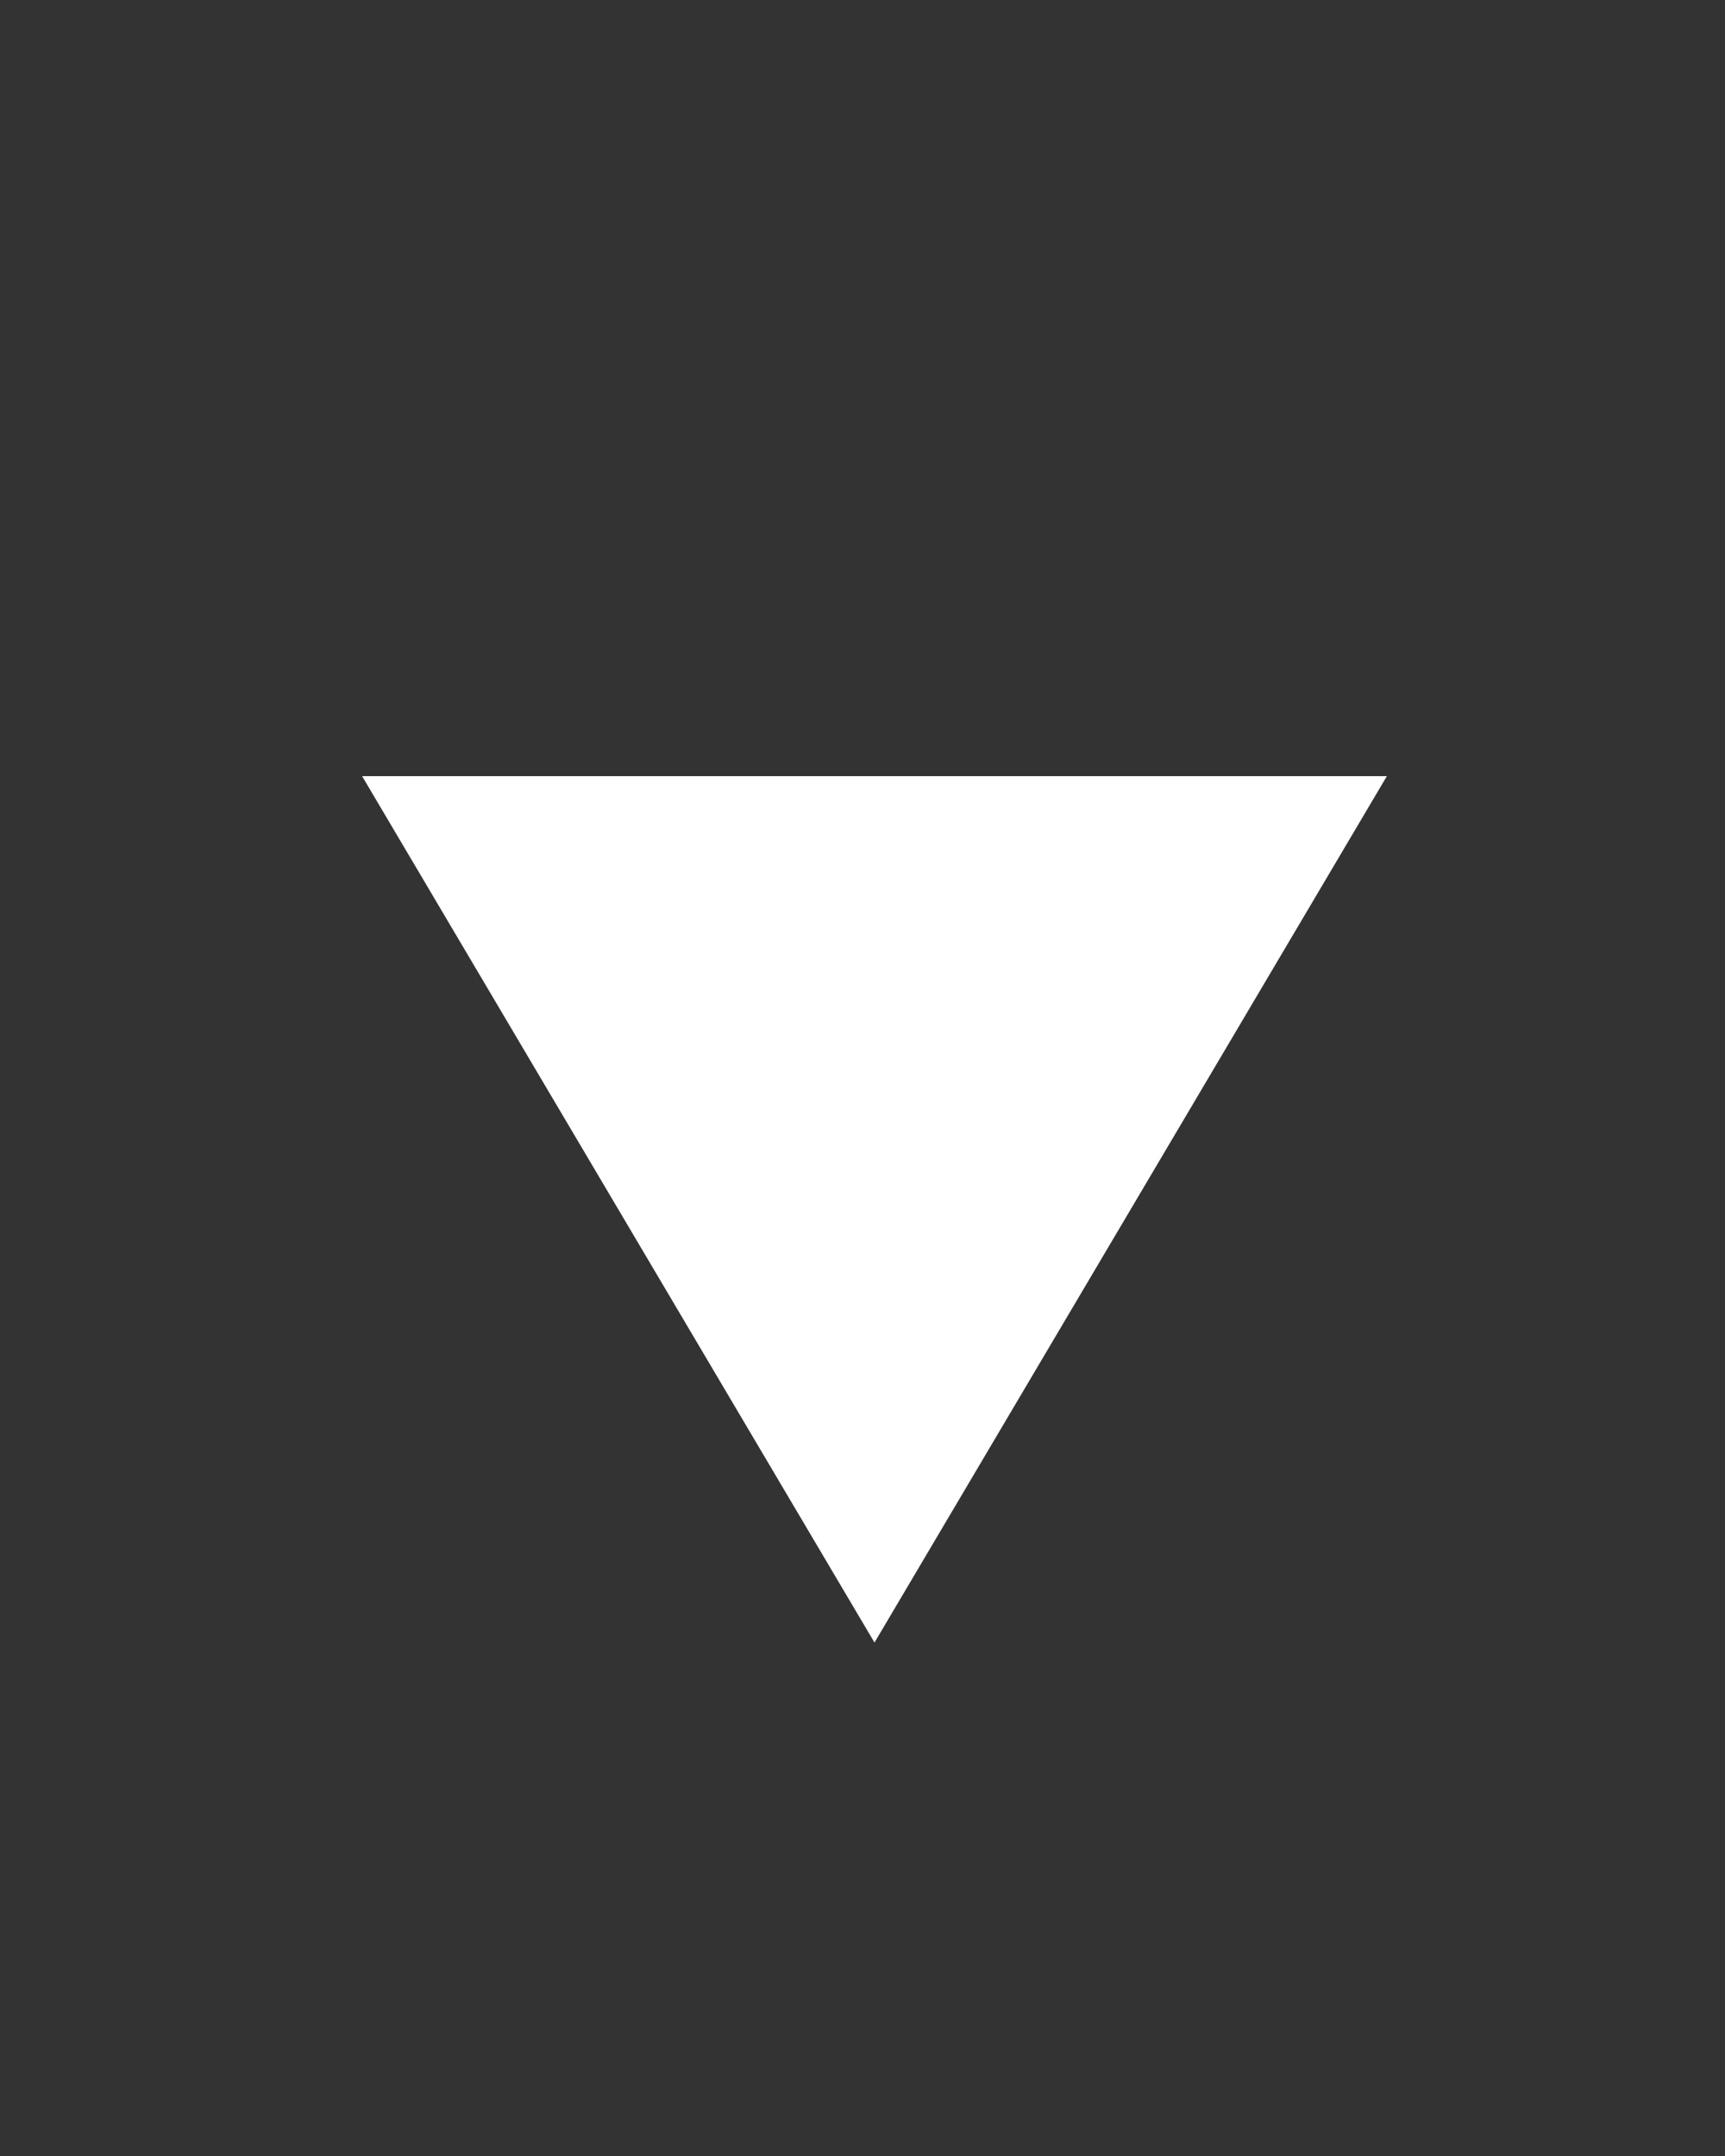 <?xml version="1.0" encoding="utf-8"?>
<!-- Generator: Adobe Illustrator 15.0.0, SVG Export Plug-In . SVG Version: 6.00 Build 0)  -->
<!DOCTYPE svg PUBLIC "-//W3C//DTD SVG 1.1//EN" "http://www.w3.org/Graphics/SVG/1.1/DTD/svg11.dtd">
<svg version="1.1" id="Layer_1" xmlns="http://www.w3.org/2000/svg" xmlns:xlink="http://www.w3.org/1999/xlink" x="0px" y="0px"
	 width="20px" height="25px" viewBox="0 0 20 25" enable-background="new 0 0 20 25" xml:space="preserve">
<rect x="0" y="0" width="20" height="25" fill="#333333" stroke="none"/>
<path fill="none" stroke="#FF00FF" stroke-miterlimit="10" d="M6.571,19.5"/>
<path fill="none" stroke="#FF00FF" stroke-miterlimit="10" d="M13.939,18.55"/>
<path fill="none" stroke="#FF00FF" stroke-miterlimit="10" d="M6.505,18.833"/>
<path fill="none" stroke="#FF00FF" stroke-miterlimit="10" d="M13.774,18.383"/>
<polygon fill="#FFFFFF" stroke="#FFFFFF" stroke-miterlimit="10" points="5.075,9.5 10.139,18.064 15.203,9.5 "/>
</svg>
